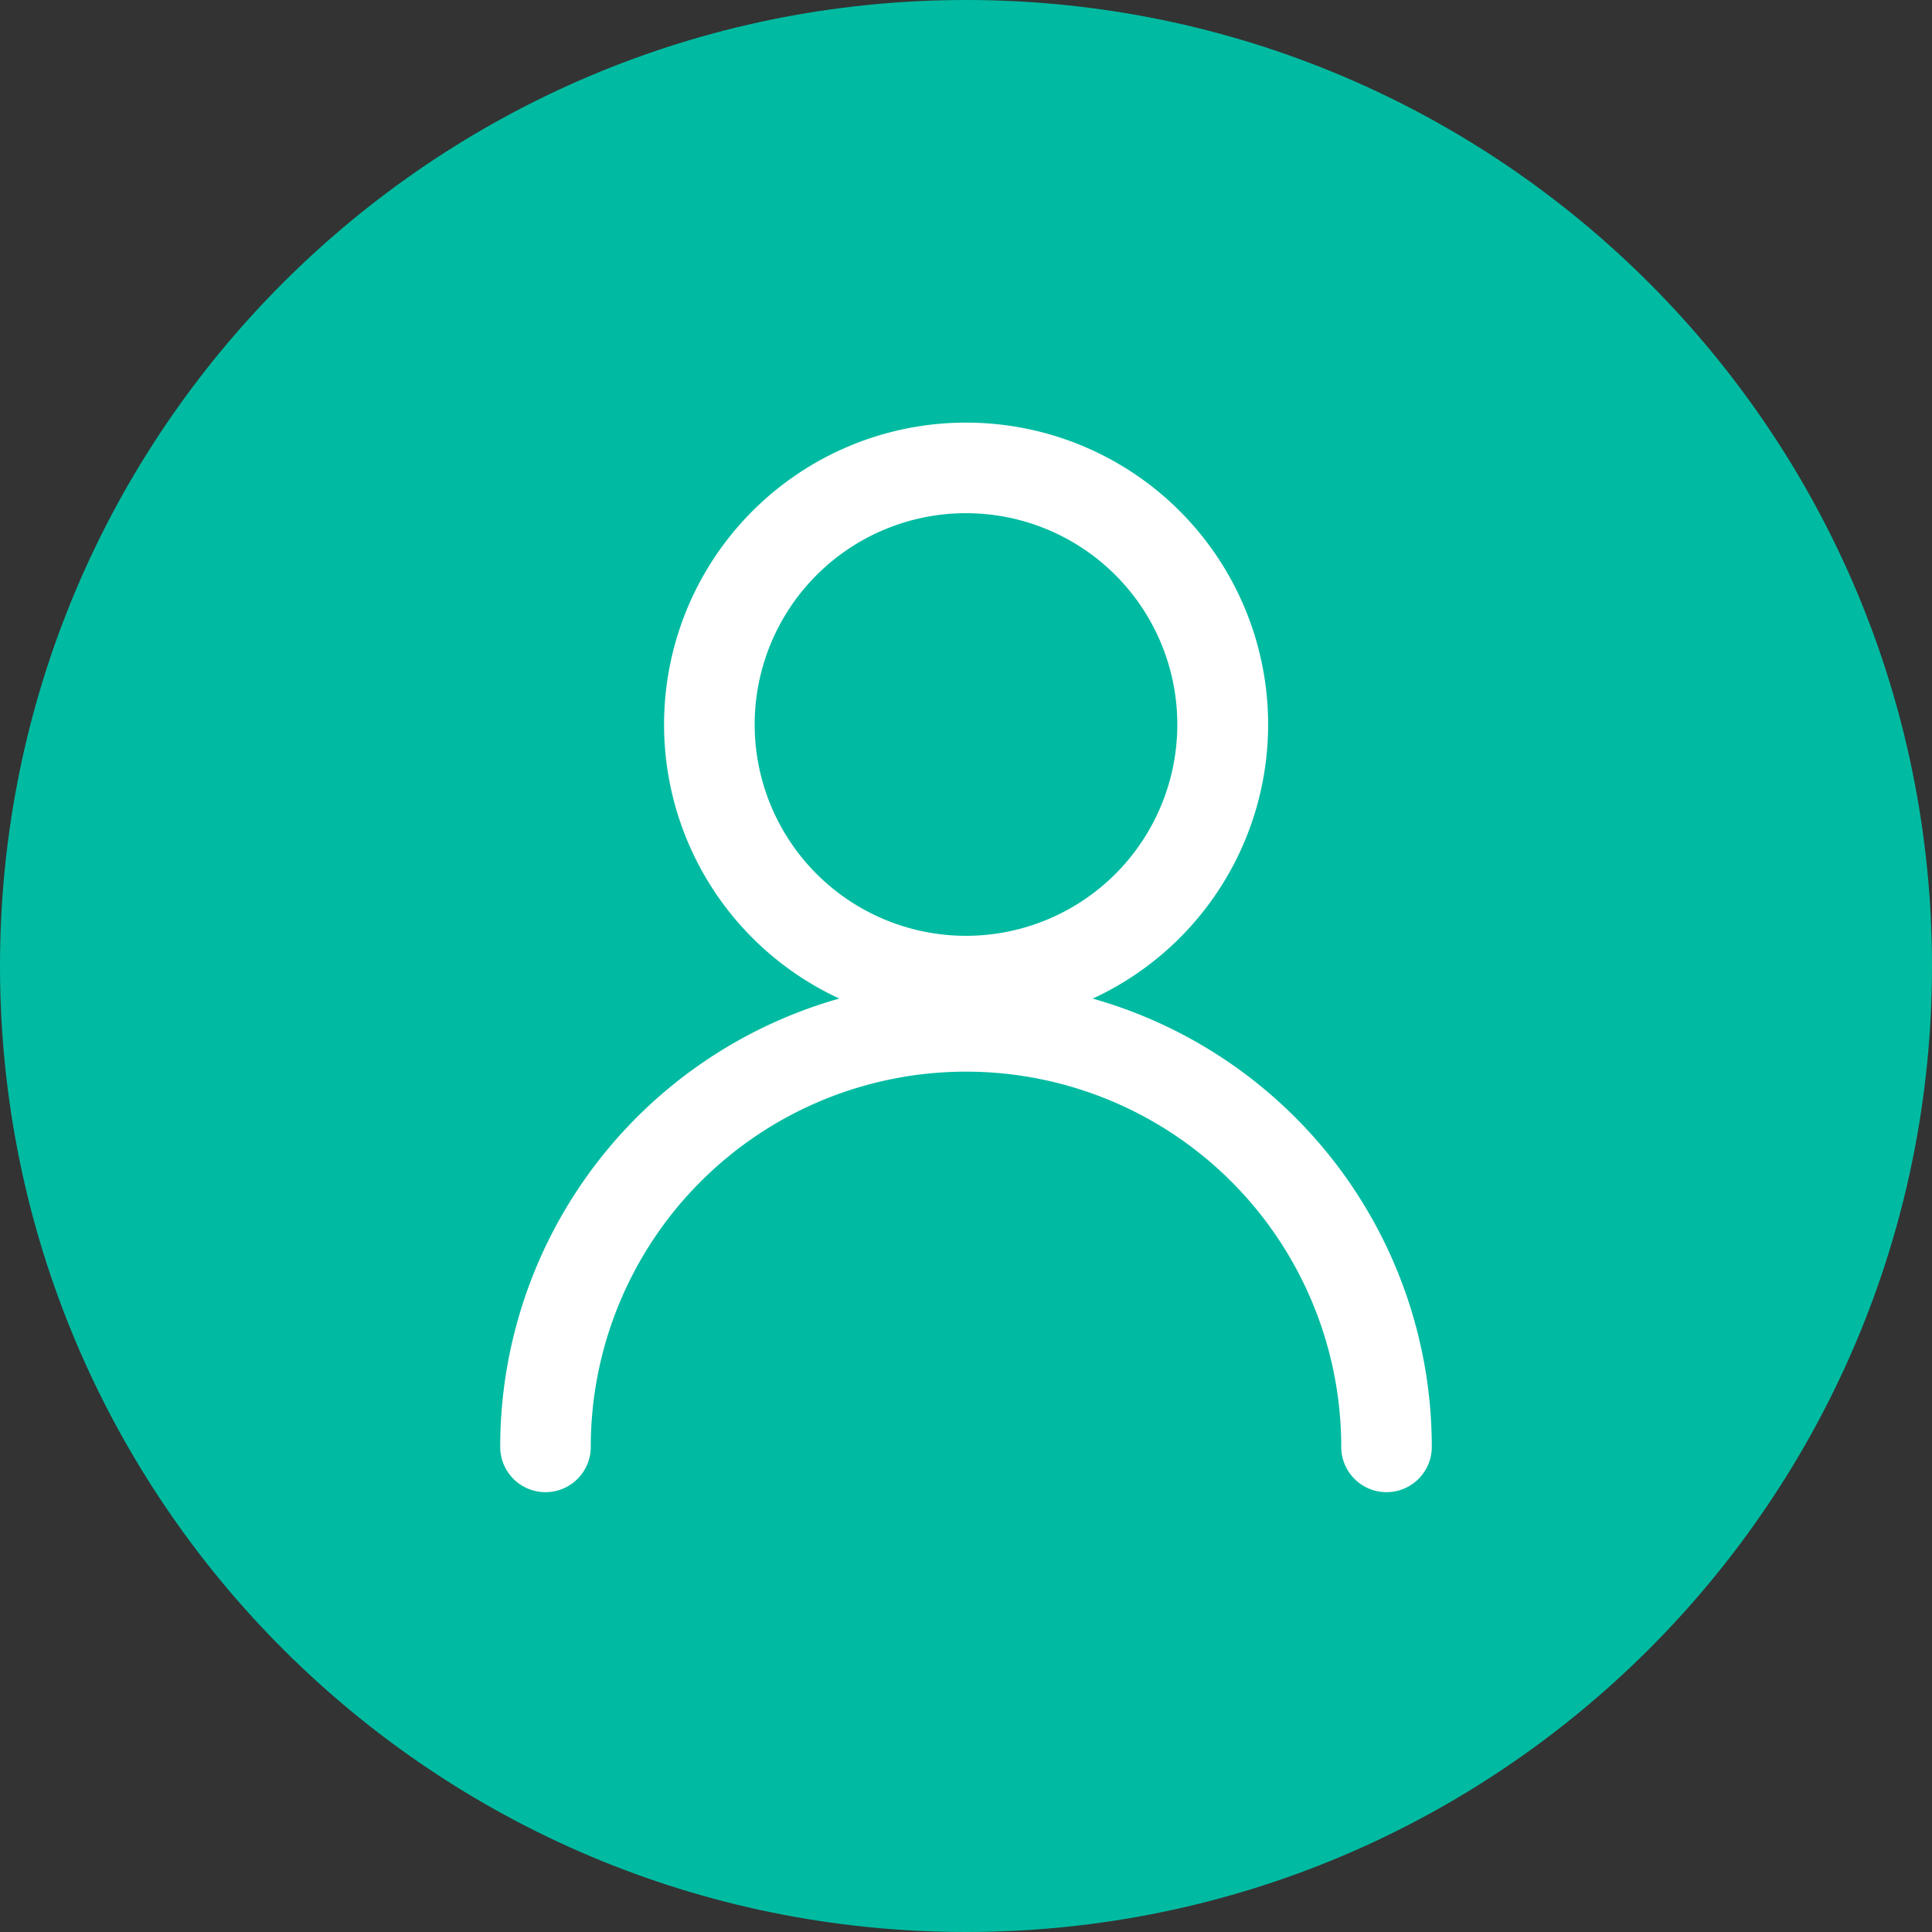<svg width="32" height="32" viewBox="0 0 32 32" xmlns="http://www.w3.org/2000/svg"><rect x="0" y="0" width="32" height="32" fill="#333333" stroke="none"/><g id="页面-1" stroke="none" stroke-width="1" fill="none" fill-rule="evenodd"><g id="导航-登录后" transform="translate(-1528 -21)"><g id="头像" transform="translate(1528 21)"><path d="M16 0c8.837 0 16 7.163 16 16s-7.163 16-16 16S0 24.837 0 16 7.163 0 16 0z" id="矩形" fill="#00BBA1"/><path d="M16 7a5 5 0 012.099 9.54 7.717 7.717 0 015.616 7.425.75.75 0 11-1.5 0 6.215 6.215 0 10-12.43 0 .75.75 0 11-1.5 0 7.718 7.718 0 015.617-7.426A5 5 0 0116 7zm0 1.5a3.5 3.5 0 100 7 3.5 3.5 0 000-7z" id="形状结合" fill="#FFF" fill-rule="nonzero"/></g></g></g></svg>